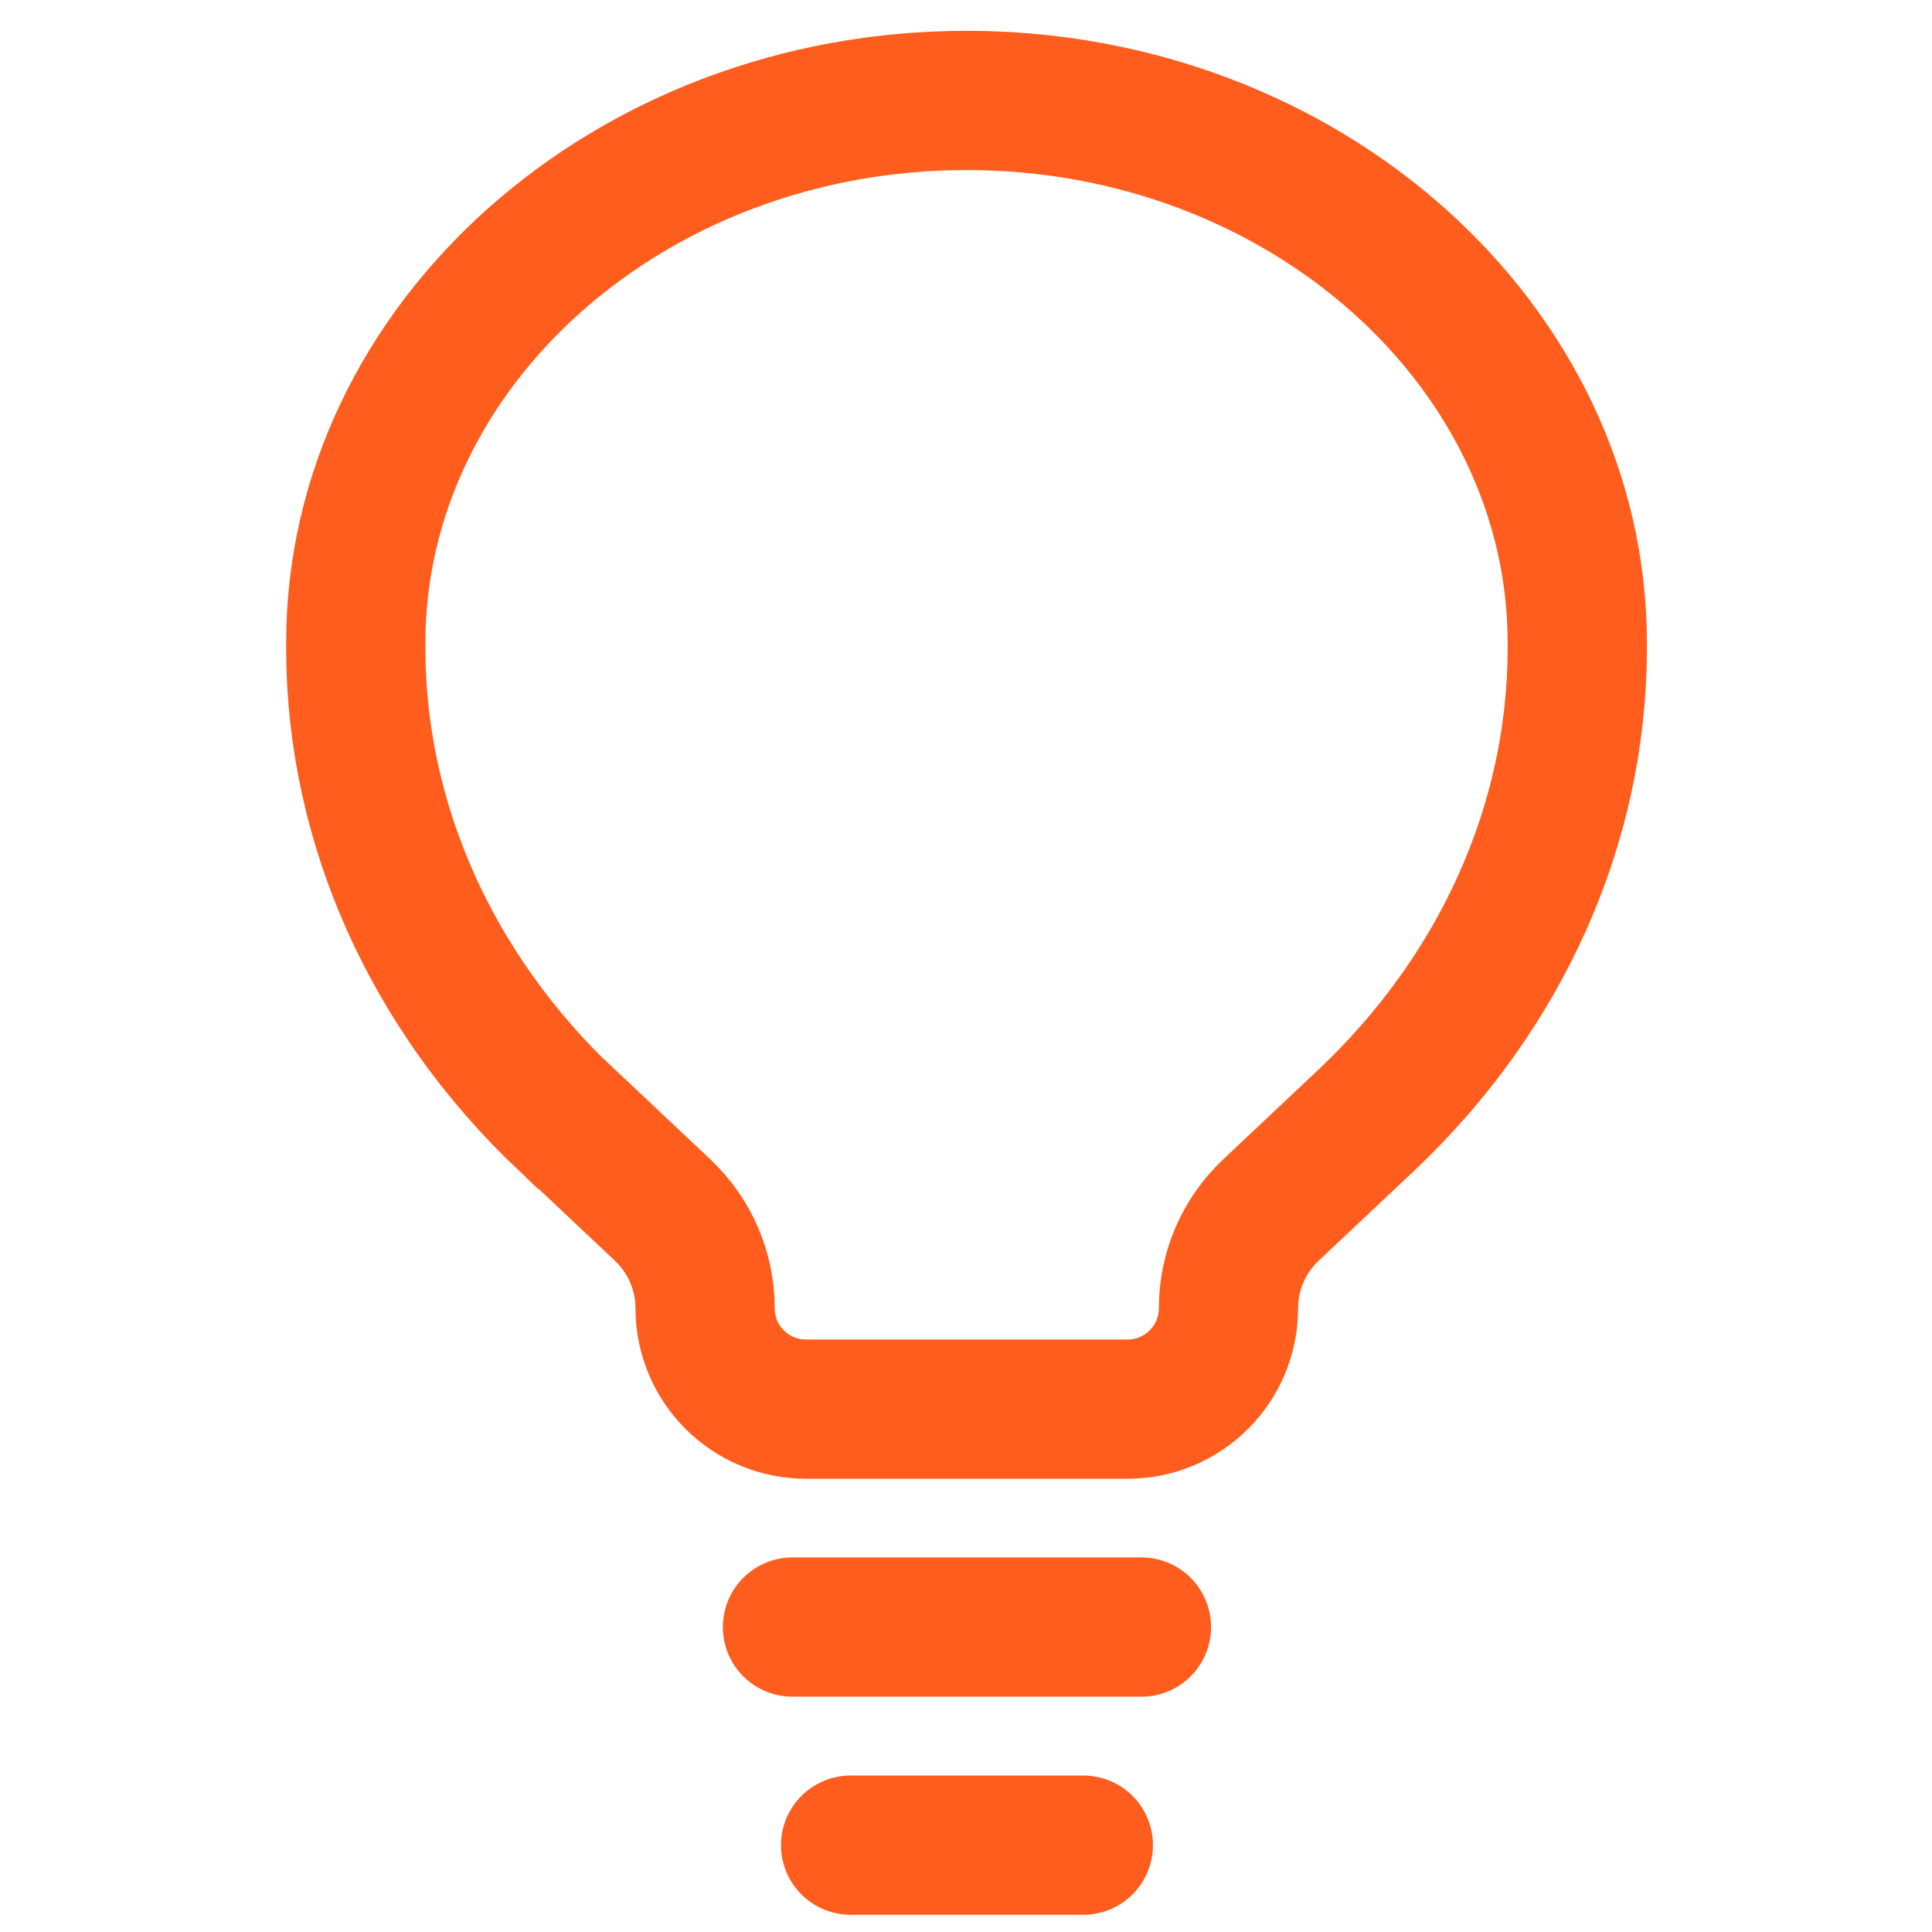 <?xml version="1.0" encoding="UTF-8"?>
<svg xmlns="http://www.w3.org/2000/svg" id="Ebene_2" data-name="Ebene 2" width="111" height="111" viewBox="0 0 111 111">
  <defs>
    <style>
      .cls-1, .cls-2, .cls-3 {
        fill: none;
      }

      .cls-2, .cls-3 {
        stroke: #ff5d1d;
        stroke-width: 8px;
      }

      .cls-3 {
        stroke-linecap: round;
      }
    </style>
  </defs>
  <g id="Ebene_2-2" data-name="Ebene 2">
    <g id="Ebene_2-2" data-name="Ebene 2-2">
      <g>
        <g id="Smart_Mode" data-name="Smart Mode">
          <g>
            <path class="cls-3" d="M45.53,93.48h20.05M48.87,106.01h13.37"></path>
            <path class="cls-2" d="M32.55,64.32l5.53,5.21c1.55,1.47,2.43,3.5,2.43,5.63,0,3.21,2.6,5.8,5.8,5.8h18.47c3.21,0,5.8-2.6,5.8-5.8,0-2.13.88-4.17,2.43-5.63l5.53-5.21c7.73-7.32,12.04-16.95,12.08-26.96v-.42c0-17.09-15.71-31.17-35.09-31.17s-35.09,14.07-35.09,31.17v.42c.04,10.01,4.36,19.64,12.08,26.96h.03Z"></path>
          </g>
        </g>
        <rect class="cls-1" width="111" height="111"></rect>
      </g>
    </g>
  </g>
</svg>
